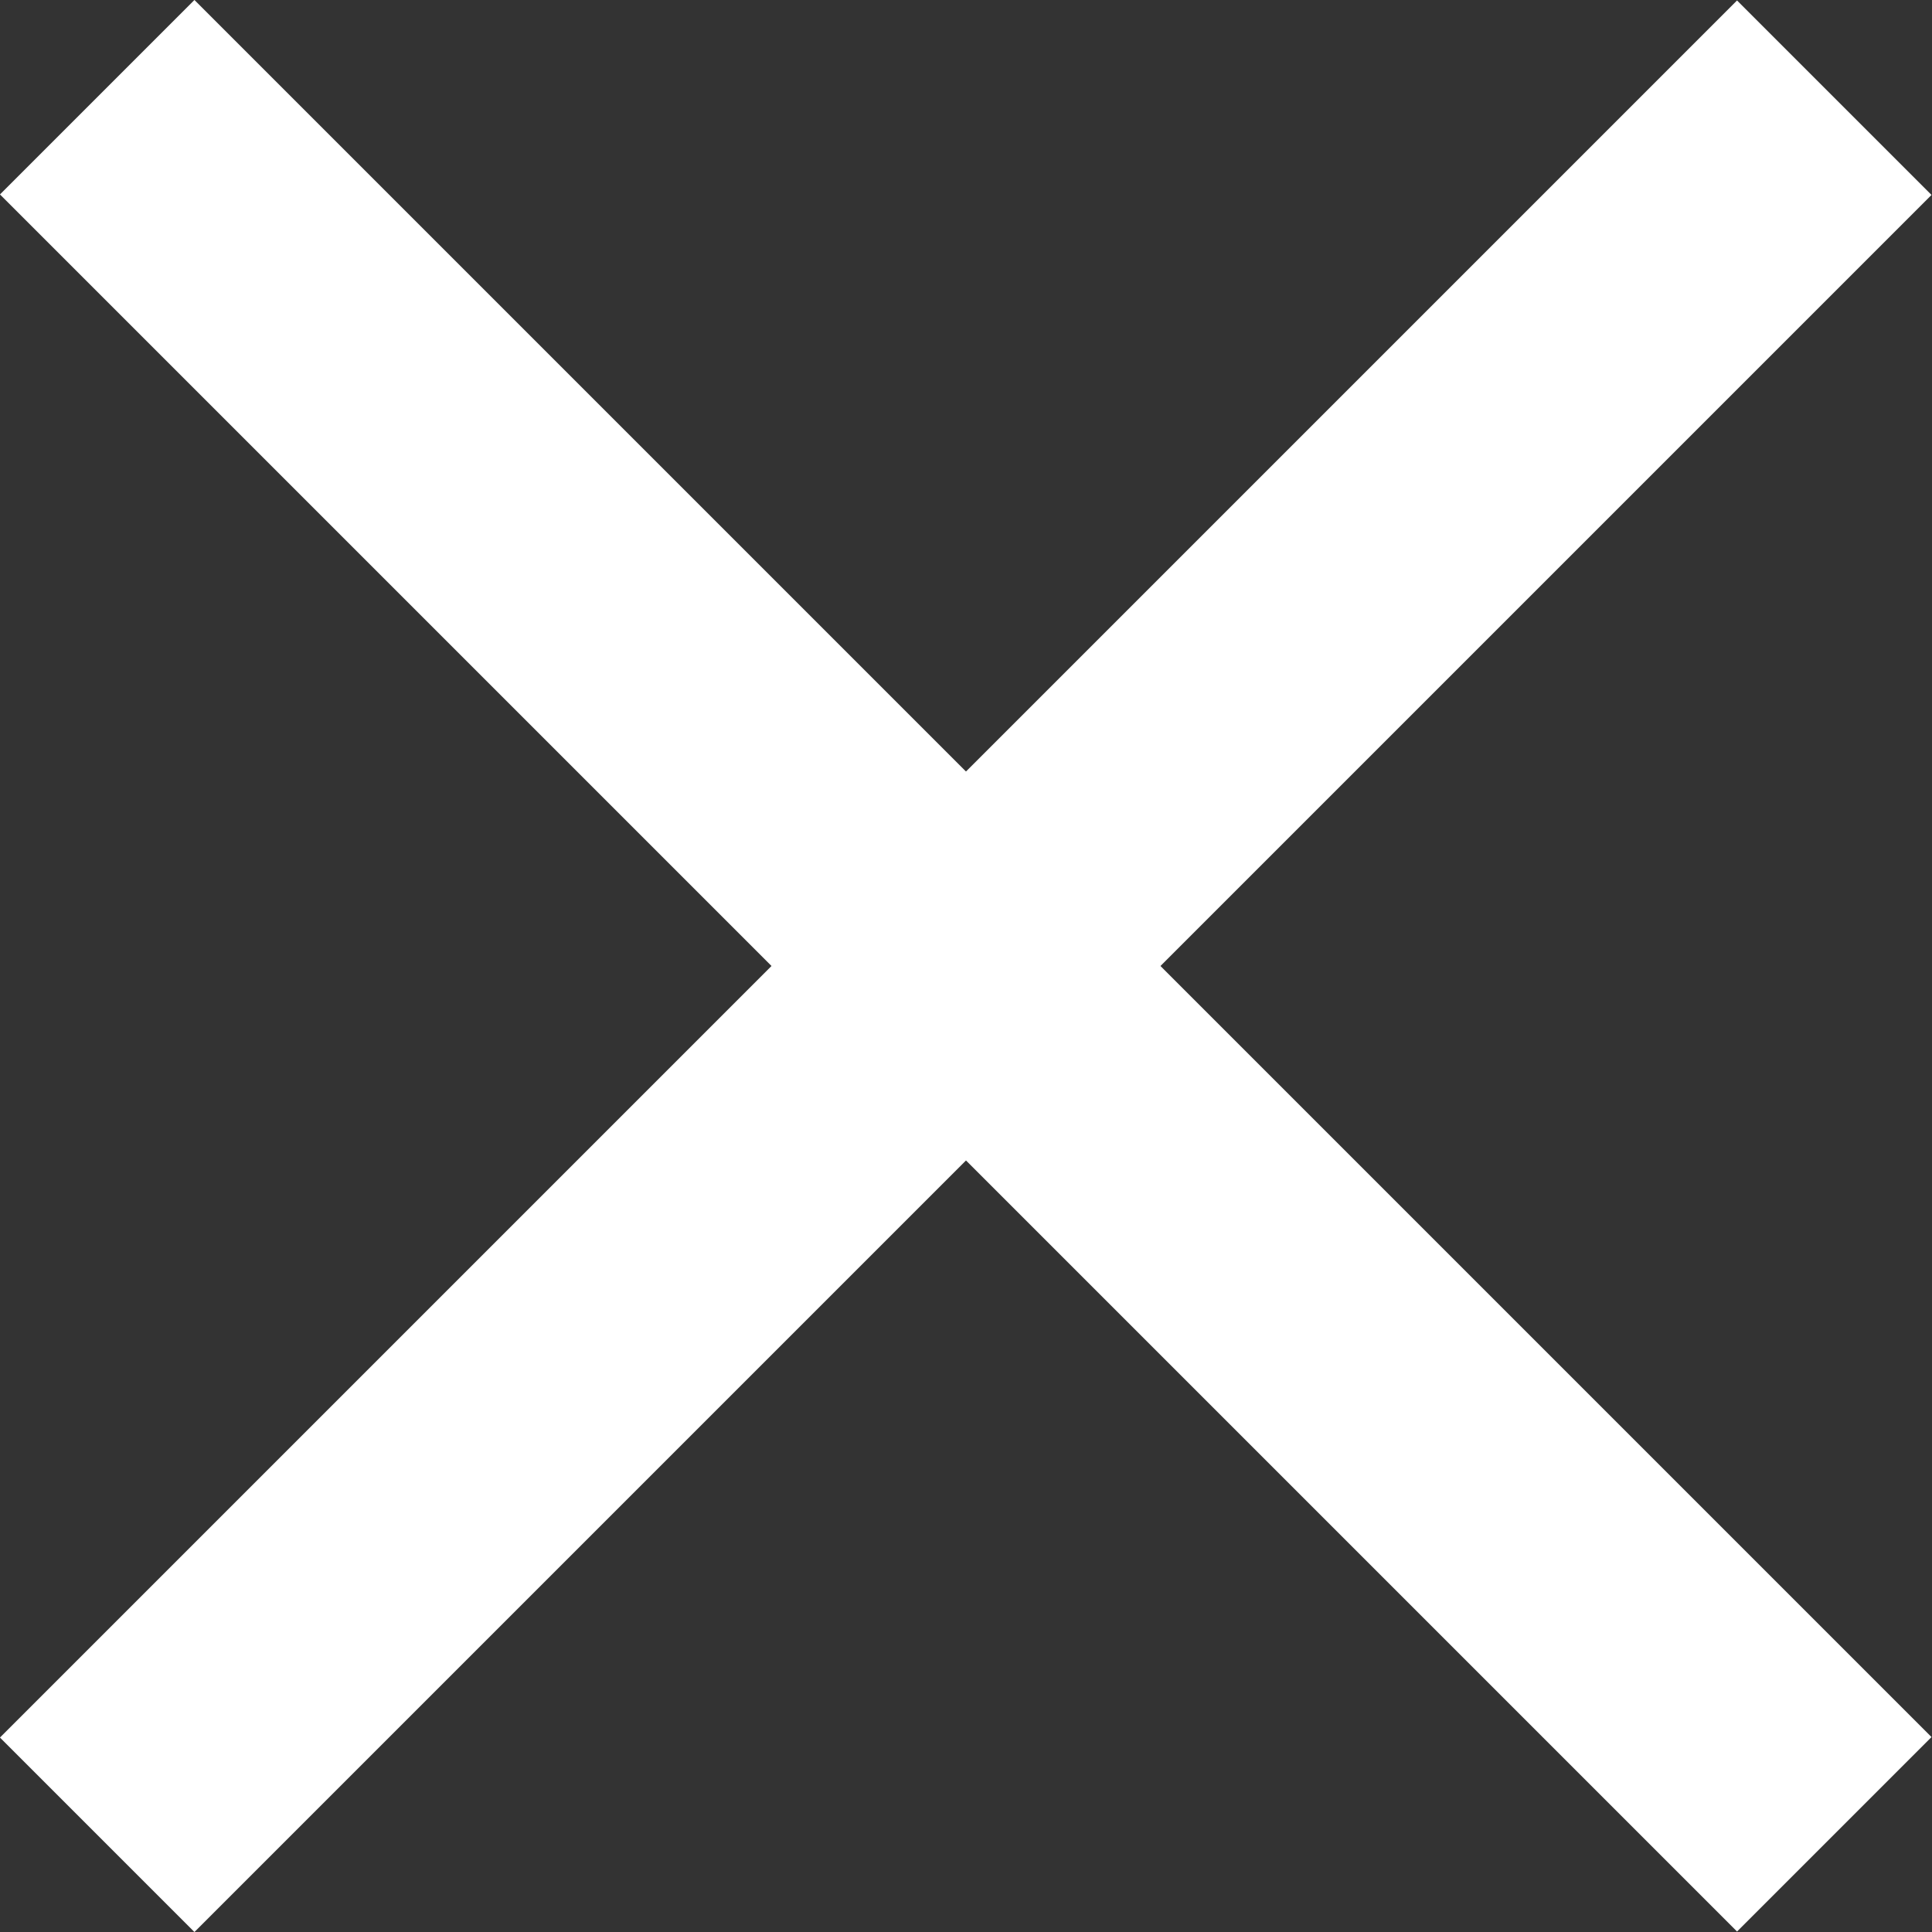 <svg xmlns="http://www.w3.org/2000/svg" viewBox="0 0 28.1 28.1"><rect x="0" y="0" width="28.1" height="28.1" fill="#333333" stroke="none"/><defs><style>.cls-1{fill:#fff;}</style></defs><title>btn_m_close</title><g id="레이어_2" data-name="레이어 2"><g id="레이어_1-2" data-name="레이어 1"><rect class="cls-1" x="12.05" y="-3.82" width="4" height="35.73" transform="translate(-5.82 14.05) rotate(-45)"/><rect class="cls-1" x="-3.82" y="12.05" width="35.73" height="4" transform="translate(-5.82 14.05) rotate(-45)"/></g></g></svg>